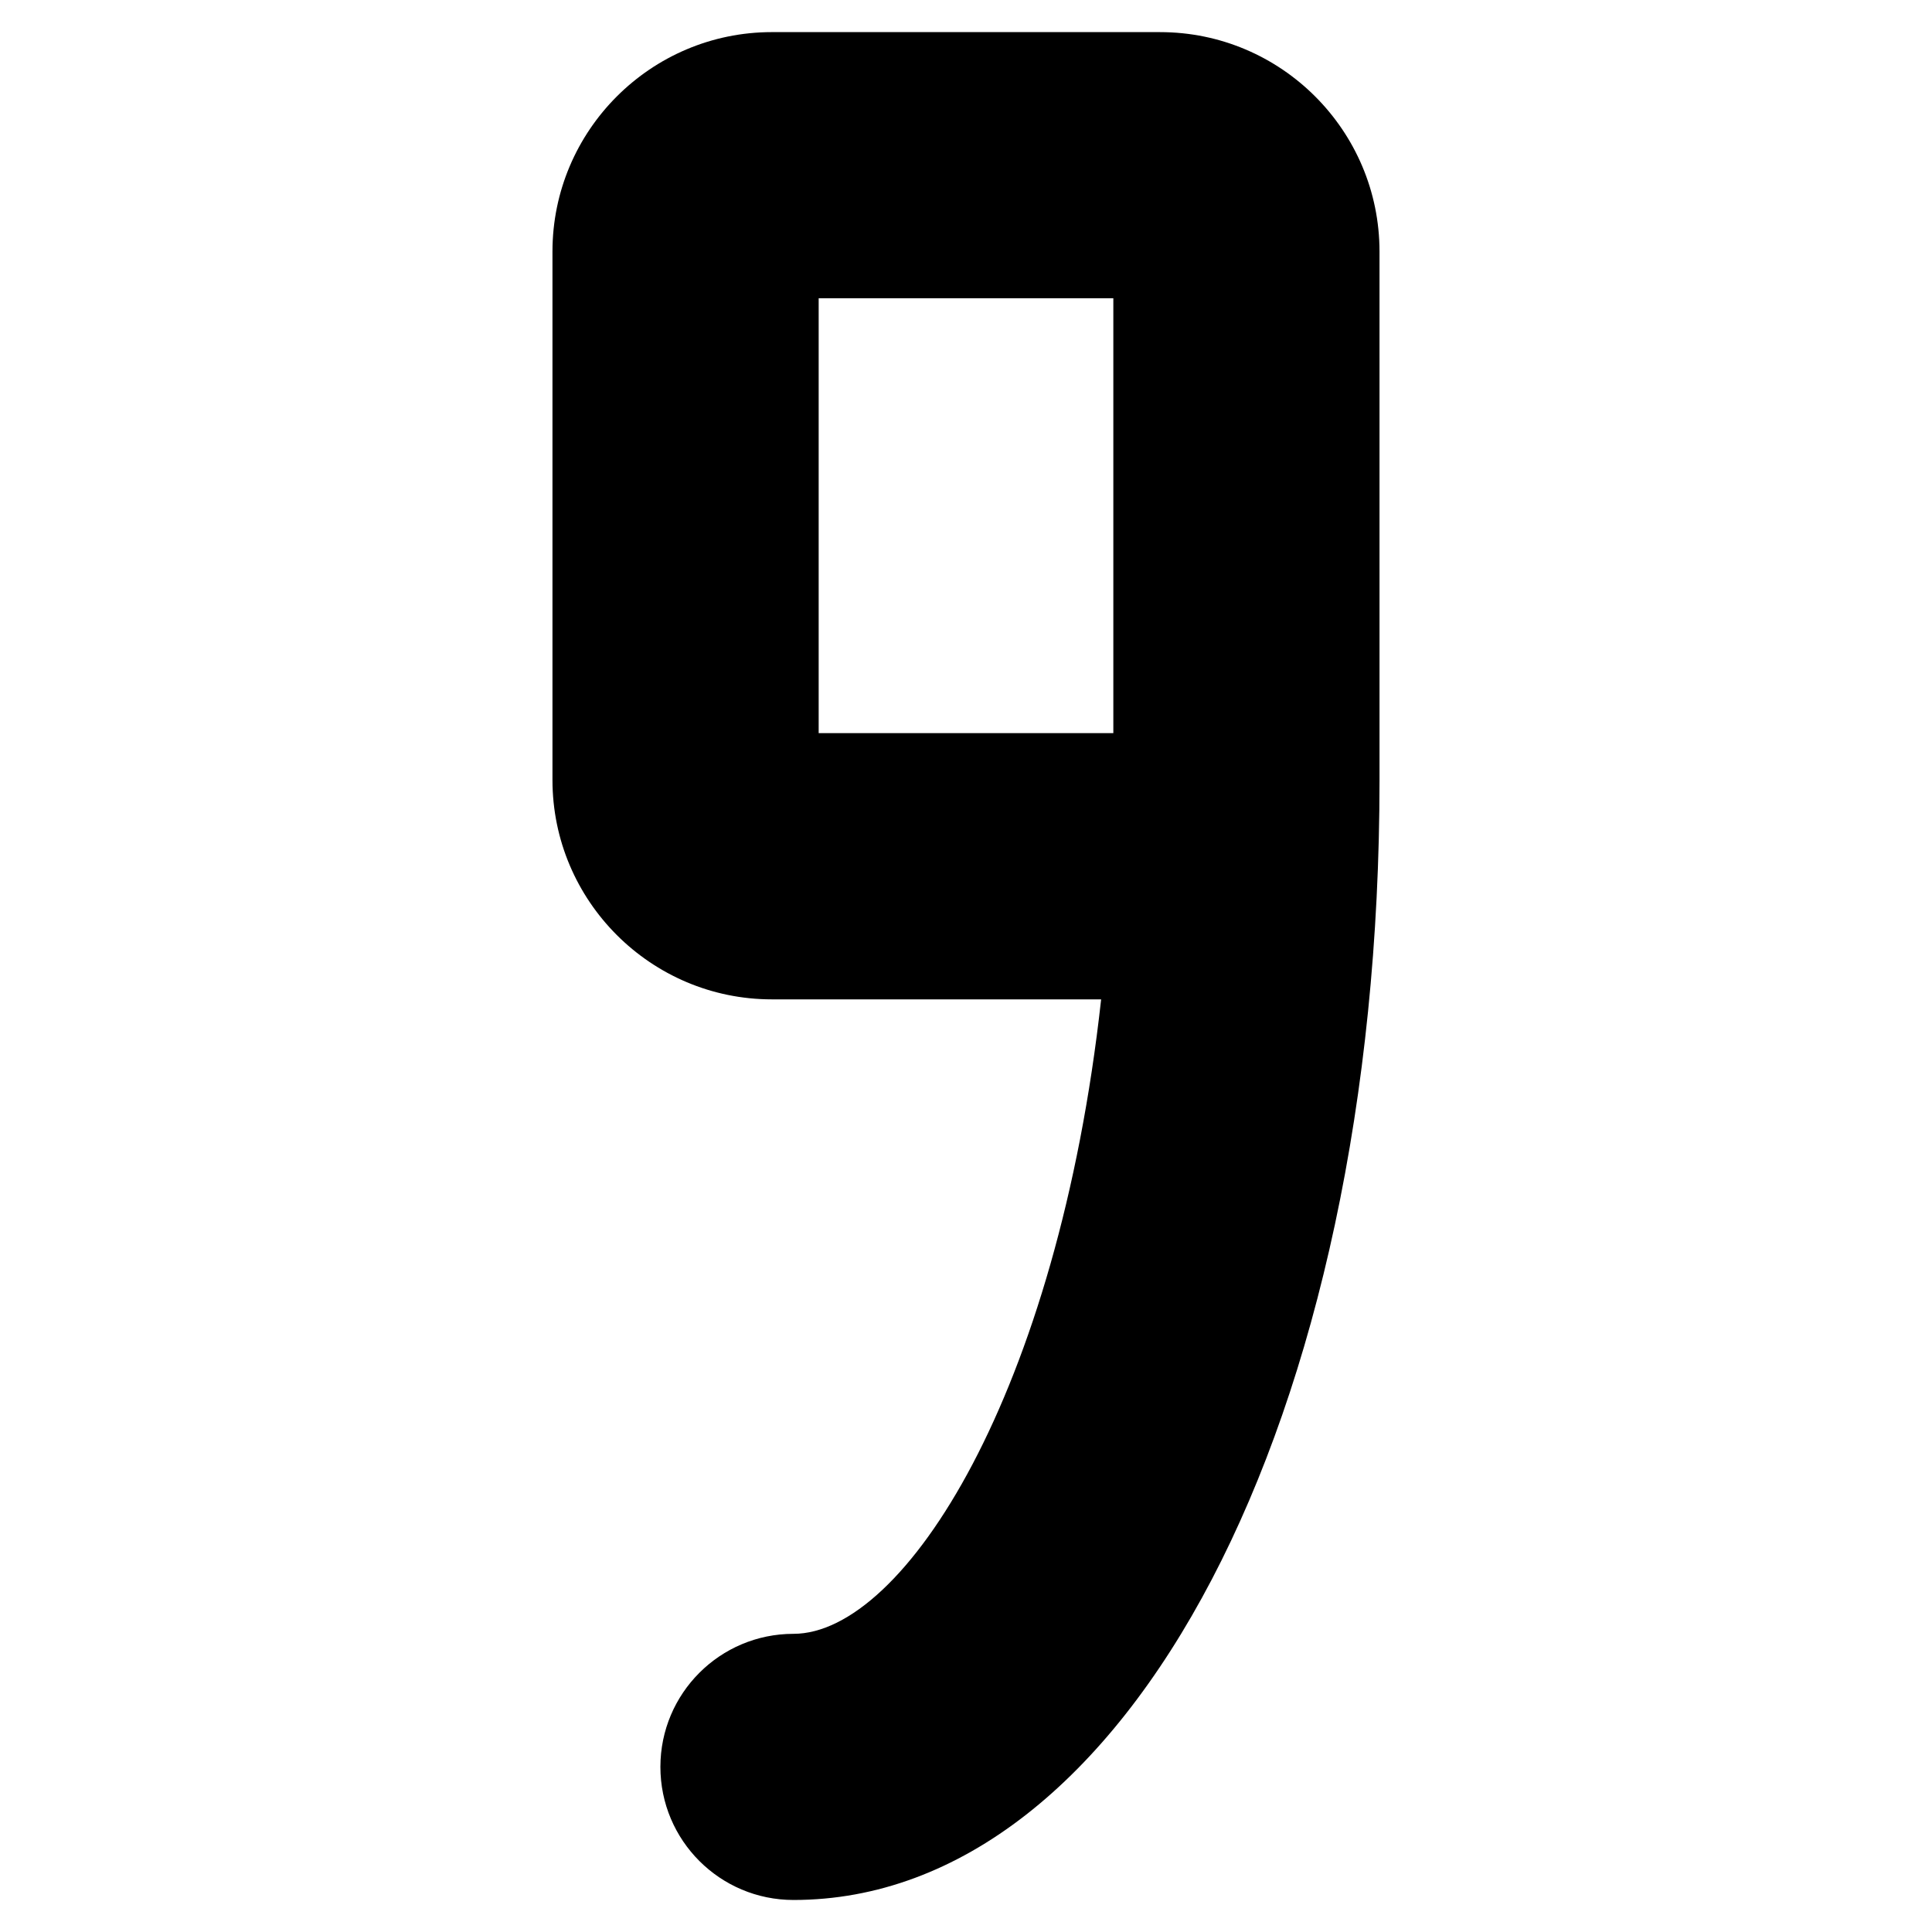 <?xml version="1.0" encoding="UTF-8"?>
<!-- Uploaded to: ICON Repo, www.iconrepo.com, Generator: ICON Repo Mixer Tools -->
<svg fill="#000000" width="800px" height="800px" version="1.1" viewBox="144 144 512 512" xmlns="http://www.w3.org/2000/svg">
 <path d="m451.44 152.51h-102.89c-32.051 0-58.141 26.078-58.141 58.141v140.05c0 32.051 26.078 58.141 58.141 58.141h87.262c-11.496 104.15-52.125 168.14-81.535 168.14-19.477 0-35.266 15.789-35.266 35.266 0 19.477 15.789 35.266 35.266 35.266 88.551 0 155.31-127.59 155.31-296.8l-0.004-140.07c-0.008-32.051-26.086-58.129-58.148-58.129zm-90.484 70.531h78.09v115.25h-78.09z"/>
</svg>